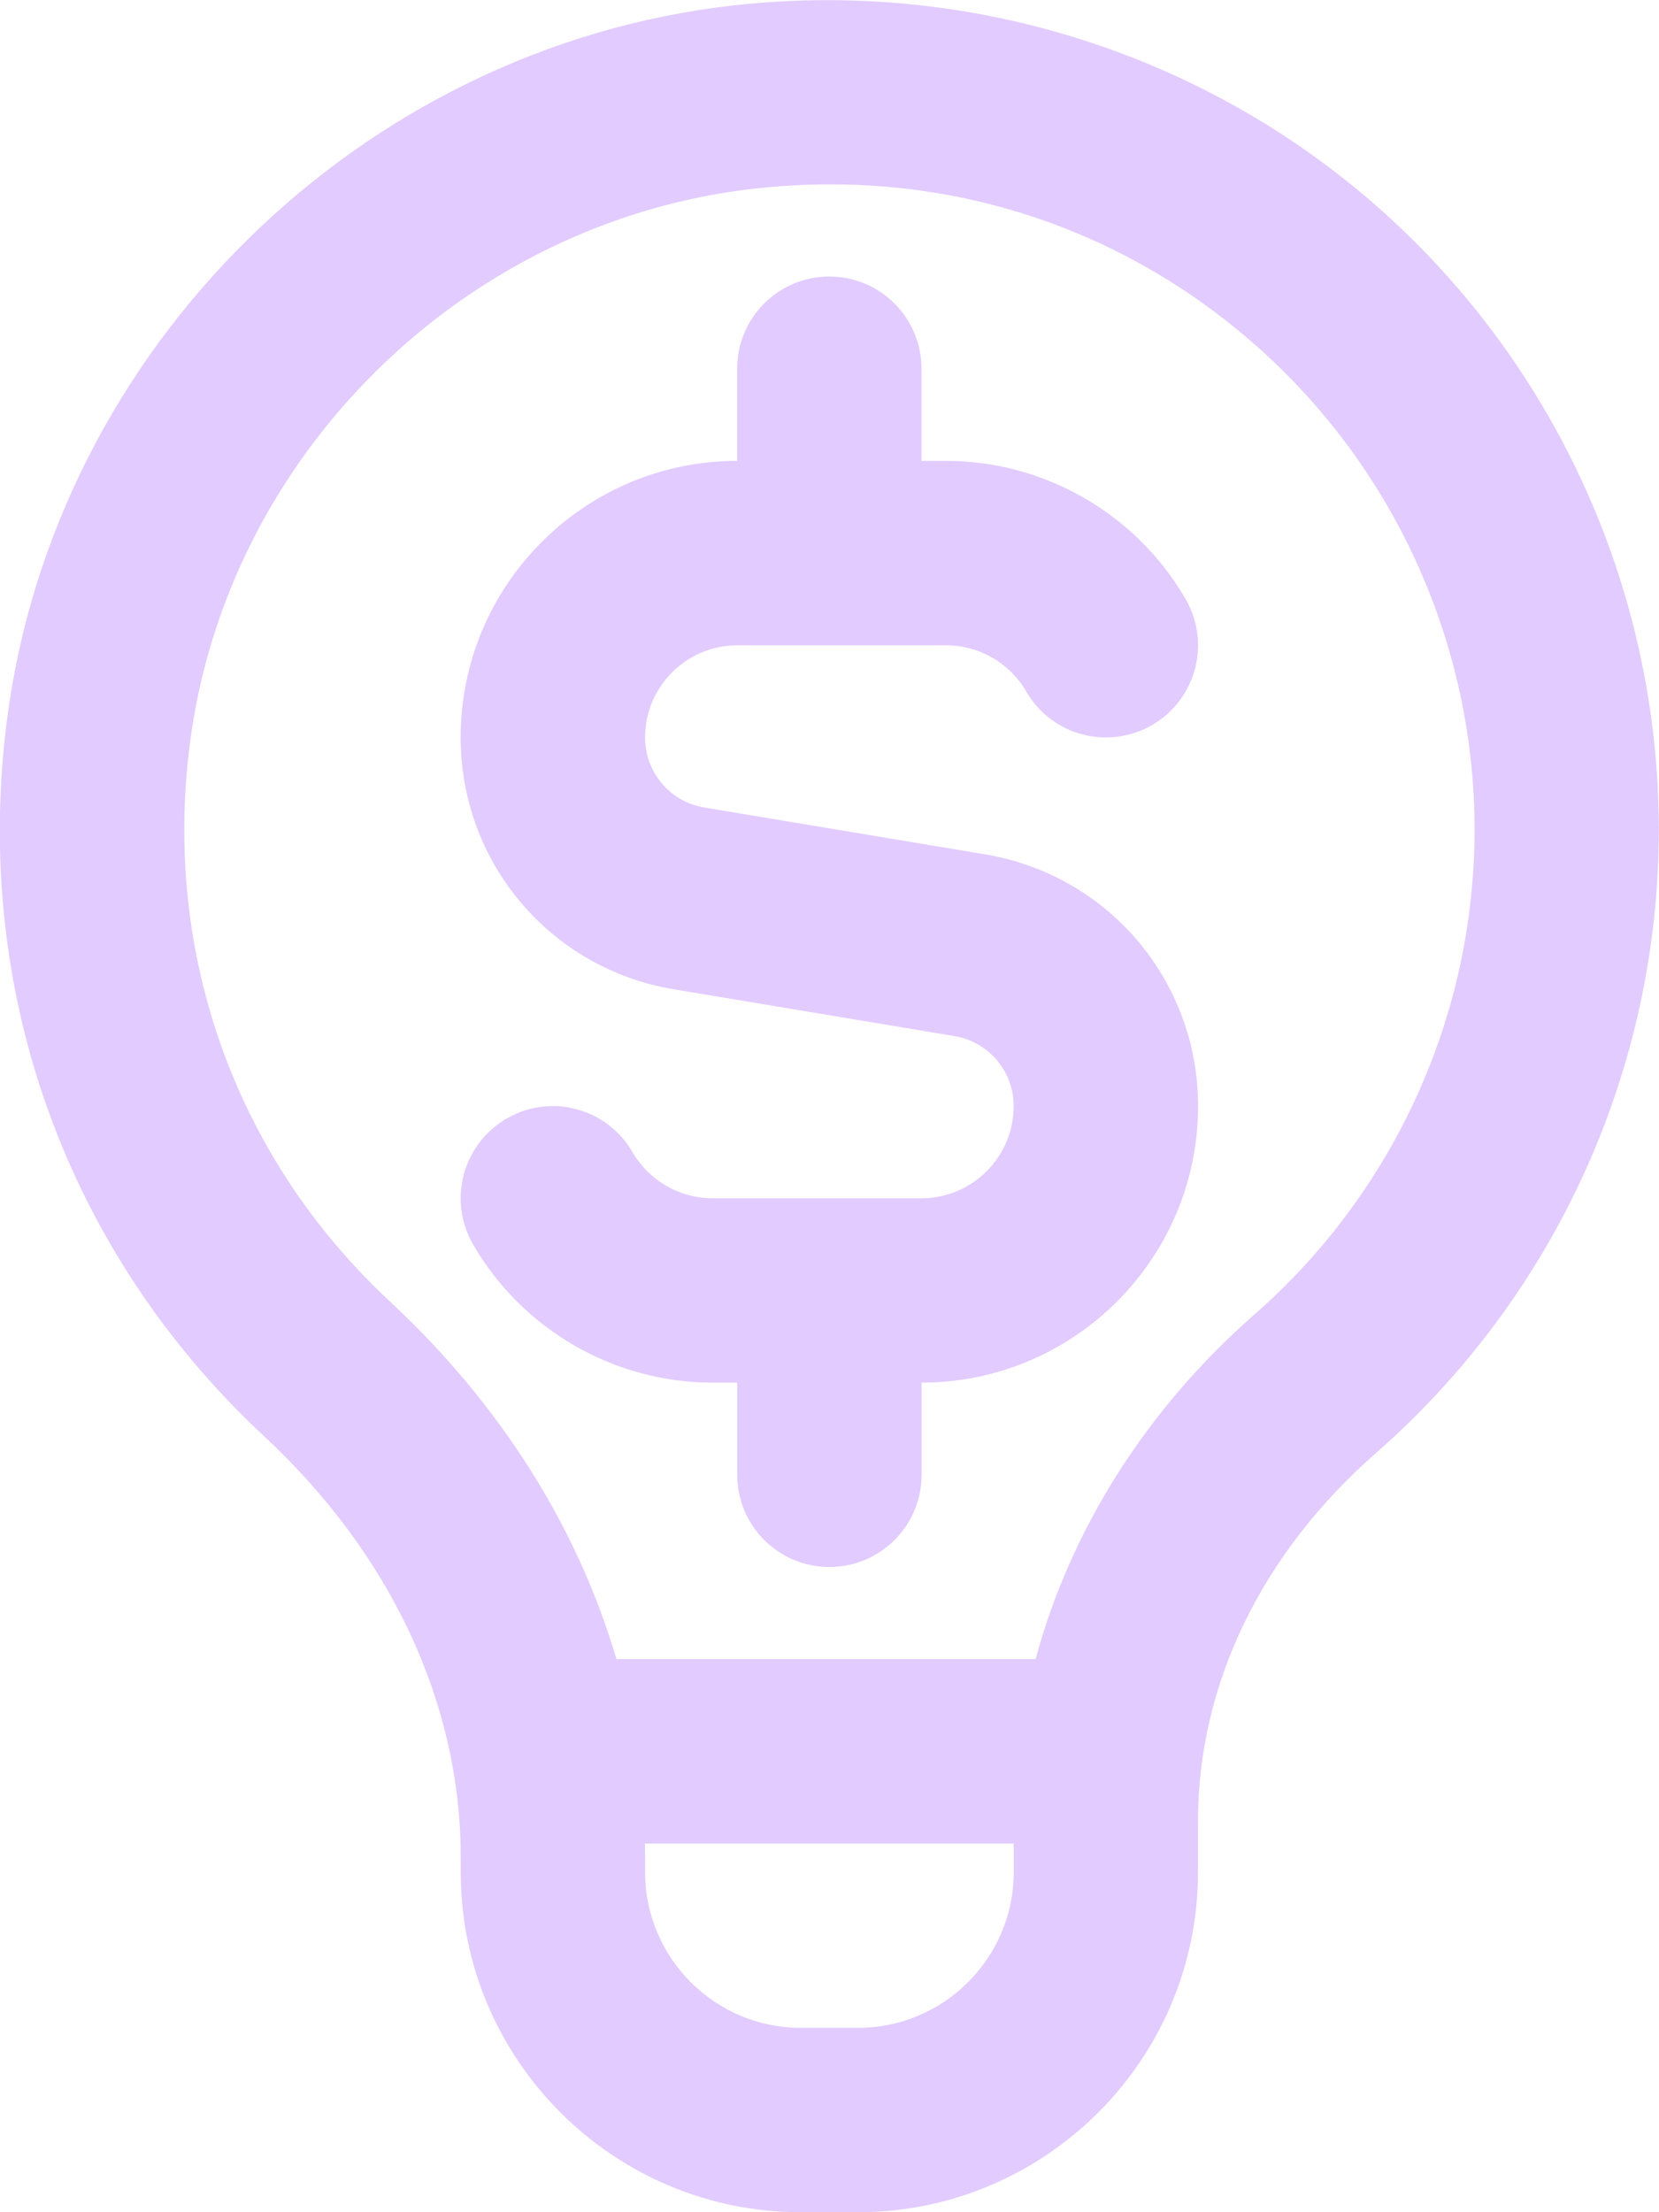 <?xml version="1.0" encoding="UTF-8"?> <svg xmlns="http://www.w3.org/2000/svg" width="36" height="48" viewBox="0 0 36 48" fill="none"><path d="M29.986 4.572C26.17 1.164 21.046 -0.46 15.91 0.118C7.806 1.034 1.178 7.564 0.148 15.644C-0.6 21.506 1.436 27.164 5.734 31.166C8.484 33.724 9.998 36.966 9.998 40.298V40.62C9.998 44.69 13.308 48 17.378 48H18.616C22.686 48 25.996 44.69 25.996 40.62V39.522C25.996 36.55 27.37 33.71 29.86 31.526C33.76 28.11 35.996 23.18 35.996 18C35.996 12.88 33.806 7.986 29.986 4.572ZM18.616 44H17.378C15.514 44 13.998 42.484 13.998 40.62V40.298C13.998 40.198 13.996 40.098 13.994 40H21.998V40.62C21.998 42.484 20.48 44 18.618 44H18.616ZM27.224 28.518C24.87 30.582 23.228 33.198 22.472 36H13.376C12.536 33.138 10.86 30.47 8.46 28.238C5.118 25.126 3.534 20.72 4.118 16.152C4.916 9.876 10.066 4.806 16.36 4.094C16.916 4.032 17.468 4 18.016 4C21.466 4 24.722 5.234 27.32 7.556C30.292 10.212 31.998 14.018 31.998 18C31.998 22.026 30.258 25.86 27.224 28.518ZM25.998 24C25.998 27.308 23.306 30 19.998 30V32C19.998 33.104 19.104 34 17.998 34C16.892 34 15.998 33.104 15.998 32V30H15.462C13.328 30 11.336 28.852 10.266 27.002C9.712 26.046 10.04 24.824 10.994 24.27C11.952 23.714 13.174 24.044 13.726 25C14.084 25.616 14.748 26 15.46 26H19.996C21.1 26 21.996 25.102 21.996 24C21.996 23.244 21.454 22.604 20.708 22.48L14.626 21.466C11.942 21.02 9.996 18.72 9.996 16C9.996 12.692 12.688 10 15.996 10V8C15.996 6.896 16.89 6 17.996 6C19.102 6 19.996 6.896 19.996 8V10H20.532C22.666 10 24.658 11.15 25.728 13C26.282 13.956 25.954 15.178 25 15.732C24.04 16.284 22.818 15.958 22.268 15.002C21.91 14.384 21.246 14.002 20.534 14.002H15.998C14.894 14.002 13.998 14.9 13.998 16.002C13.998 16.758 14.54 17.398 15.286 17.522L21.368 18.536C24.052 18.982 25.998 21.282 25.998 24.002V24Z" fill="#E2CBFF"></path></svg> 